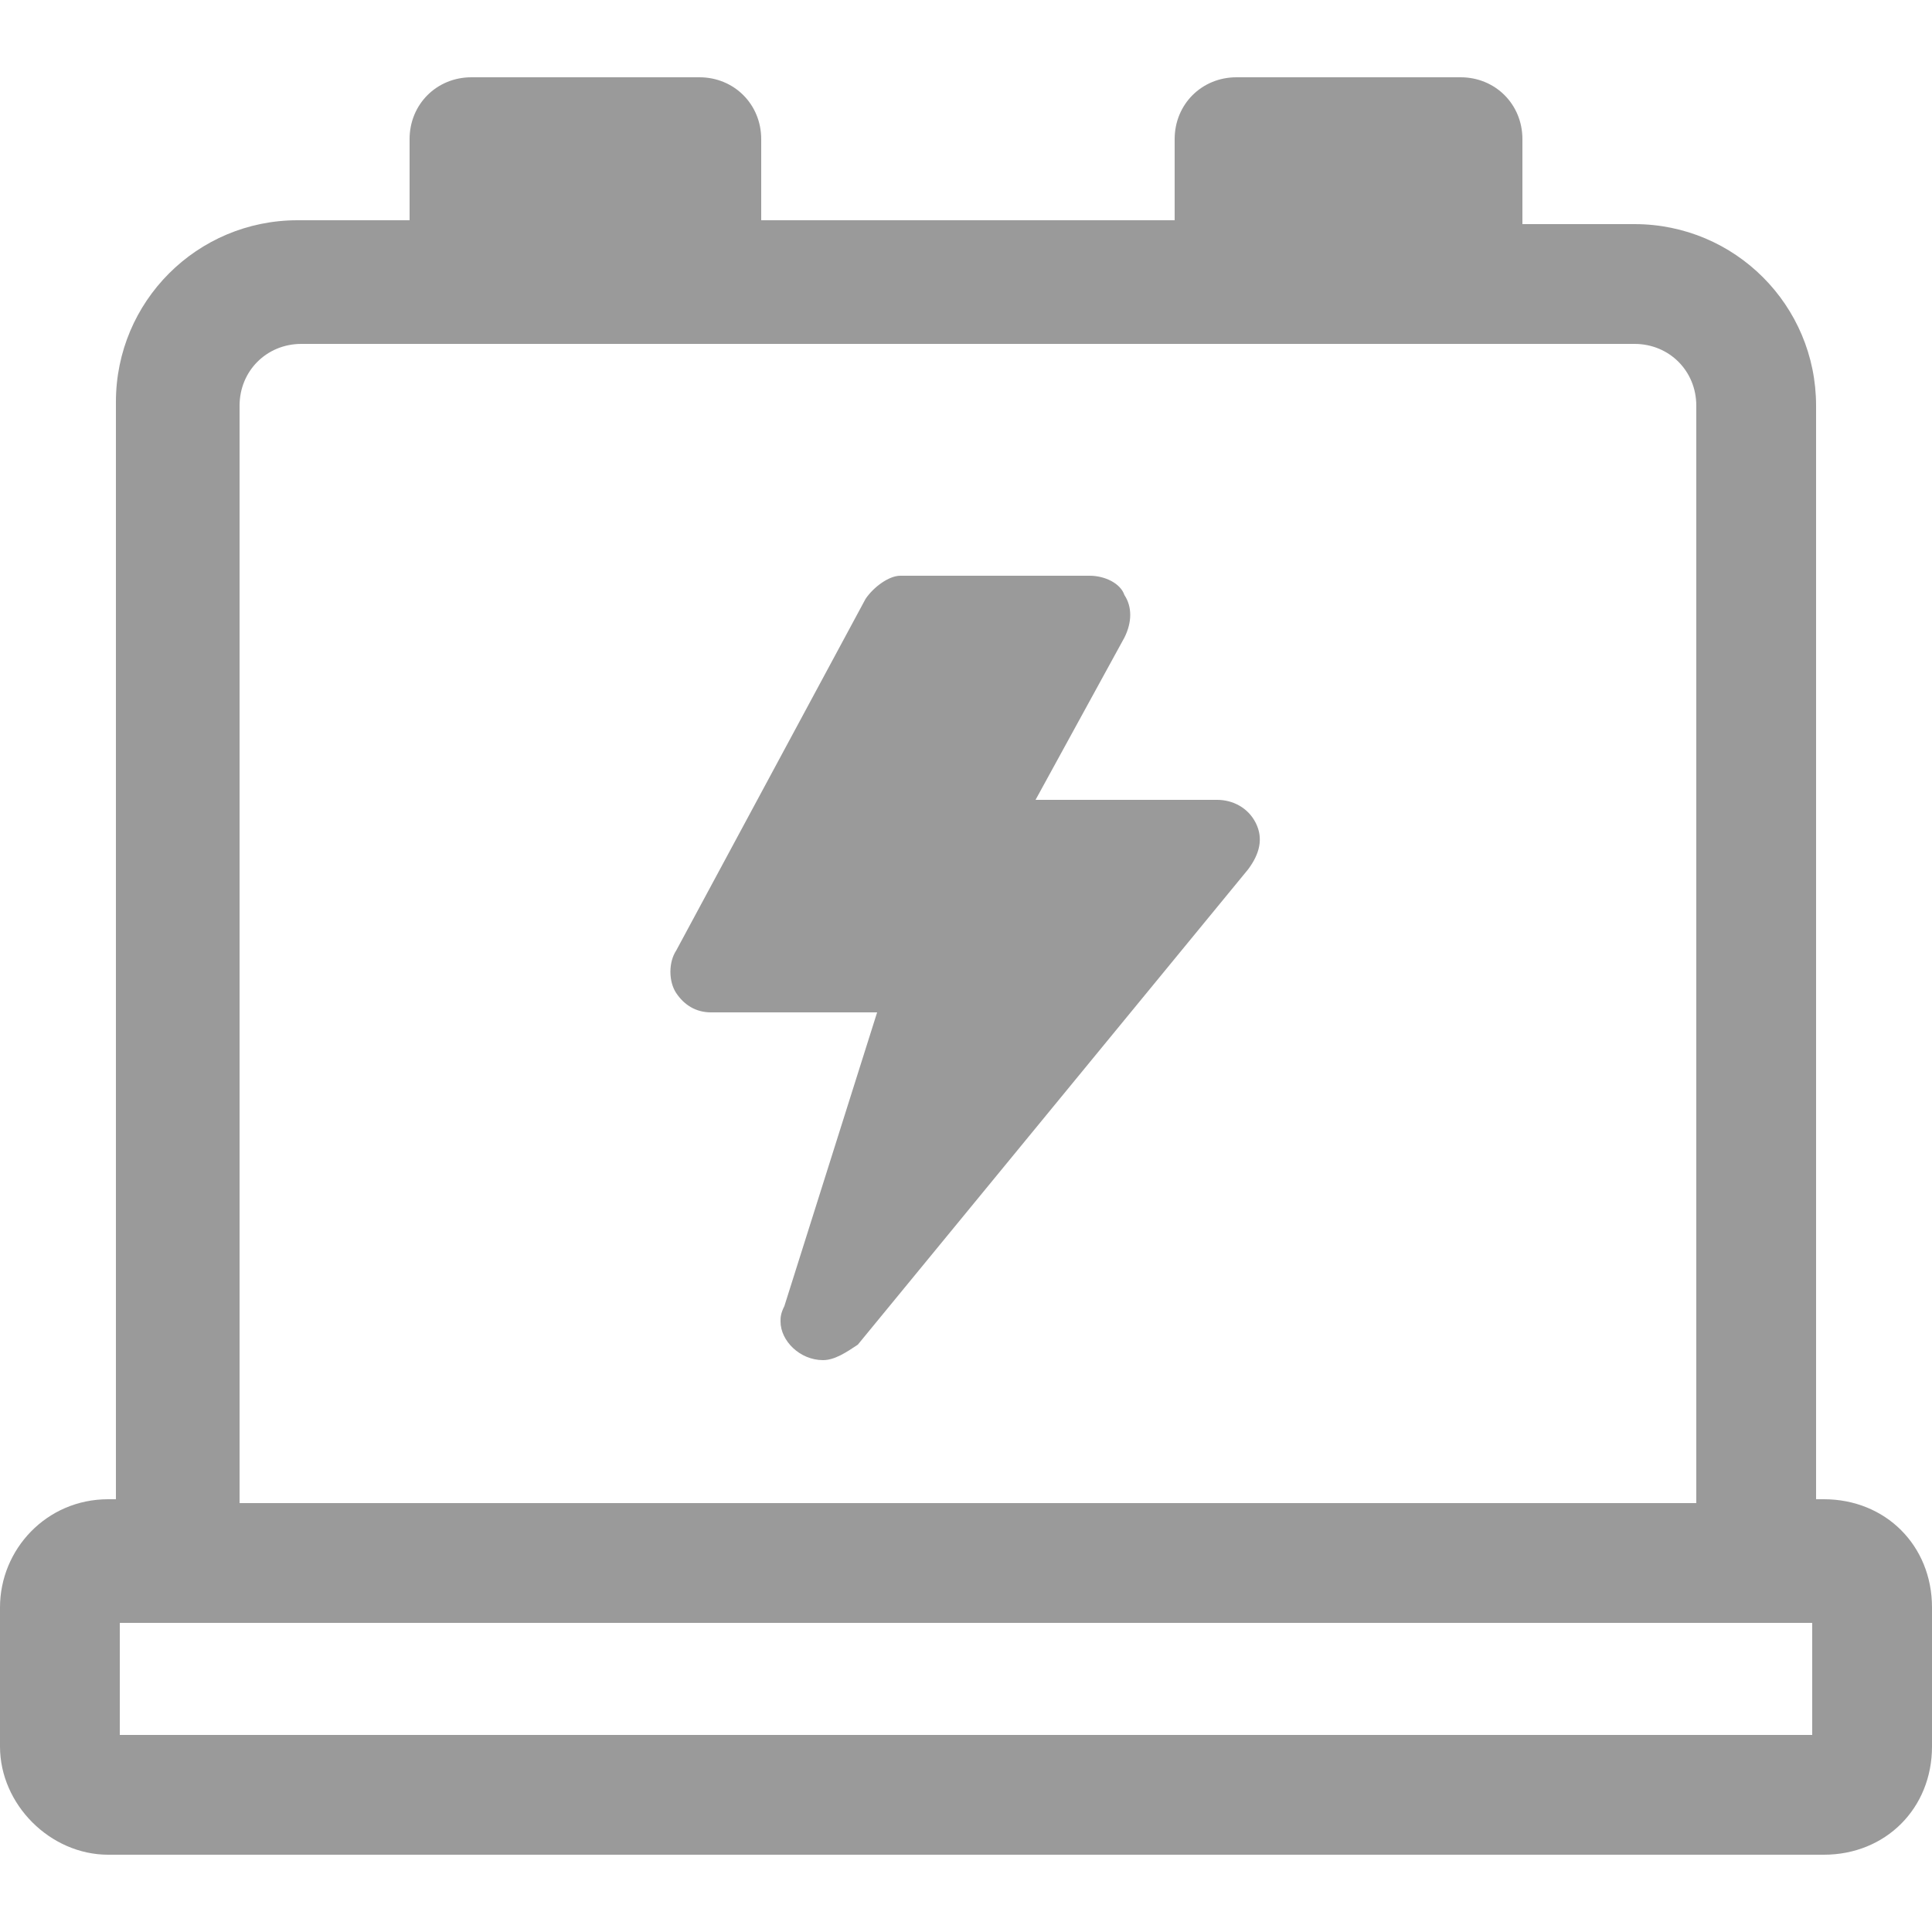 <?xml version="1.0" encoding="utf-8"?>
<!-- Generator: Adobe Illustrator 25.0.0, SVG Export Plug-In . SVG Version: 6.00 Build 0)  -->
<svg version="1.1" id="图层_1" xmlns="http://www.w3.org/2000/svg" xmlns:xlink="http://www.w3.org/1999/xlink" x="0px" y="0px"
	 viewBox="0 0 50 50" style="enable-background:new 0 0 50 50;" xml:space="preserve">
<style type="text/css">
	.st0{fill:#9A9A9A;}
</style>
<g>
	<path class="st0" d="M21.3,35.2c-0.6,0-1.1-0.5-1.1-1c0-0.1,0-0.2,0.1-0.4l2.4-7.6h-4.3c-0.4,0-0.7-0.2-0.9-0.5
		c-0.2-0.3-0.2-0.8,0-1.1l4.9-9.1c0.2-0.3,0.6-0.6,0.9-0.6h4.9c0.4,0,0.8,0.2,0.9,0.5c0.2,0.3,0.2,0.7,0,1.1l-2.3,4.2h4.7
		c0.4,0,0.8,0.2,1,0.6s0.1,0.8-0.2,1.2L22.2,34.8C21.9,35,21.6,35.2,21.3,35.2L21.3,35.2z"/>
	<path class="st0" d="M47.2,38.8H47V10.5c0-2.6-2.1-4.7-4.7-4.7h-2.9V3.6c0-0.9-0.7-1.6-1.6-1.6l0,0H32c-0.9,0-1.6,0.7-1.6,1.6l0,0
		v2.1H19.7V3.6C19.7,2.7,19,2,18.1,2h-5.9c-0.9,0-1.6,0.7-1.6,1.6l0,0v2.1H7.7C5.1,5.7,3,7.8,3,10.4v28.4H2.8
		c-1.6,0-2.8,1.3-2.8,2.8v3.6C0,46.7,1.3,48,2.8,48h44.4c1.6,0,2.8-1.2,2.8-2.8v-3.6C50,40,48.8,38.8,47.2,38.8L47.2,38.8z
		 M6.2,10.5c0-0.9,0.7-1.6,1.6-1.6h34.5c0.9,0,1.6,0.7,1.6,1.6v28.4H6.2C6.2,38.8,6.2,10.5,6.2,10.5z M46.9,44.9H3.1V42h43.8
		C46.9,41.9,46.9,44.9,46.9,44.9z"/>
</g>
</svg>

